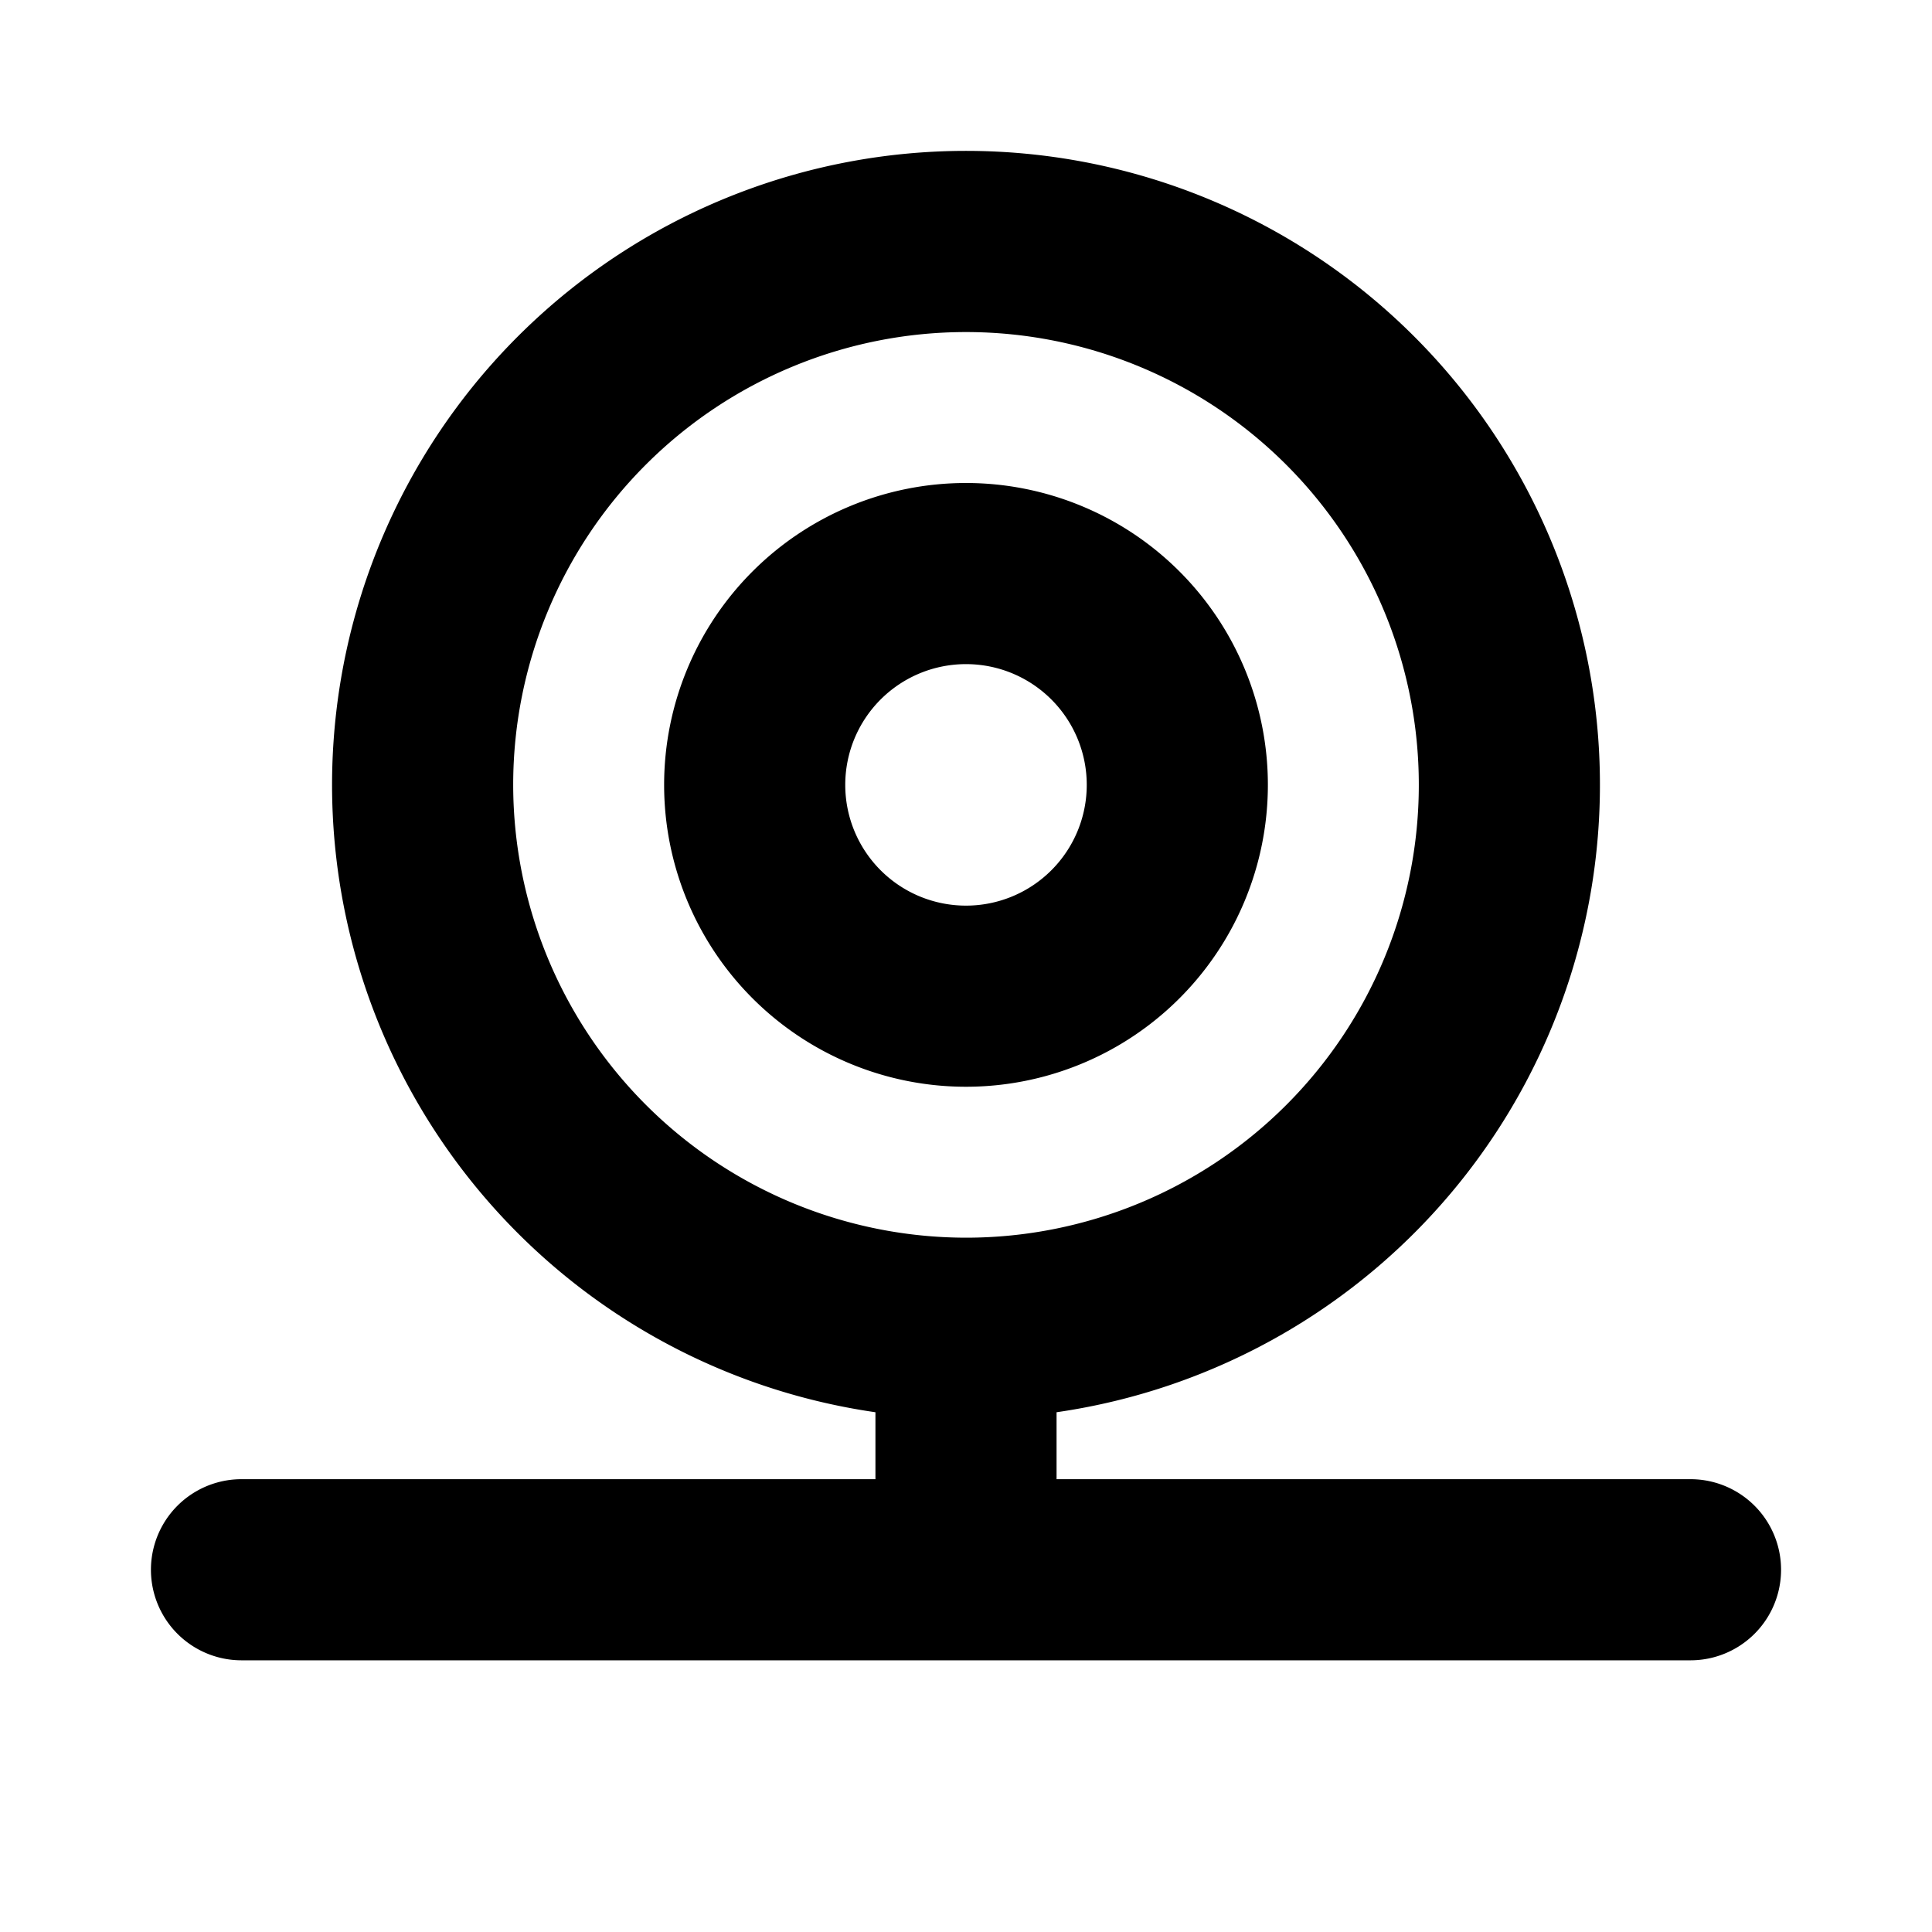 <svg xmlns="http://www.w3.org/2000/svg" viewBox="0 0 256 256" fill="currentColor"><path d="M168,104a40,40,0,1,0-40,40A40,40,0,0,0,168,104Zm-56,0a16,16,0,1,1,16,16A16,16,0,0,1,112,104Zm112,92H140v-8.87a84,84,0,1,0-24,0V196H32a12,12,0,0,0,0,24H224a12,12,0,0,0,0-24ZM68,104a60,60,0,1,1,60,60A60.07,60.07,0,0,1,68,104Z"/></svg>